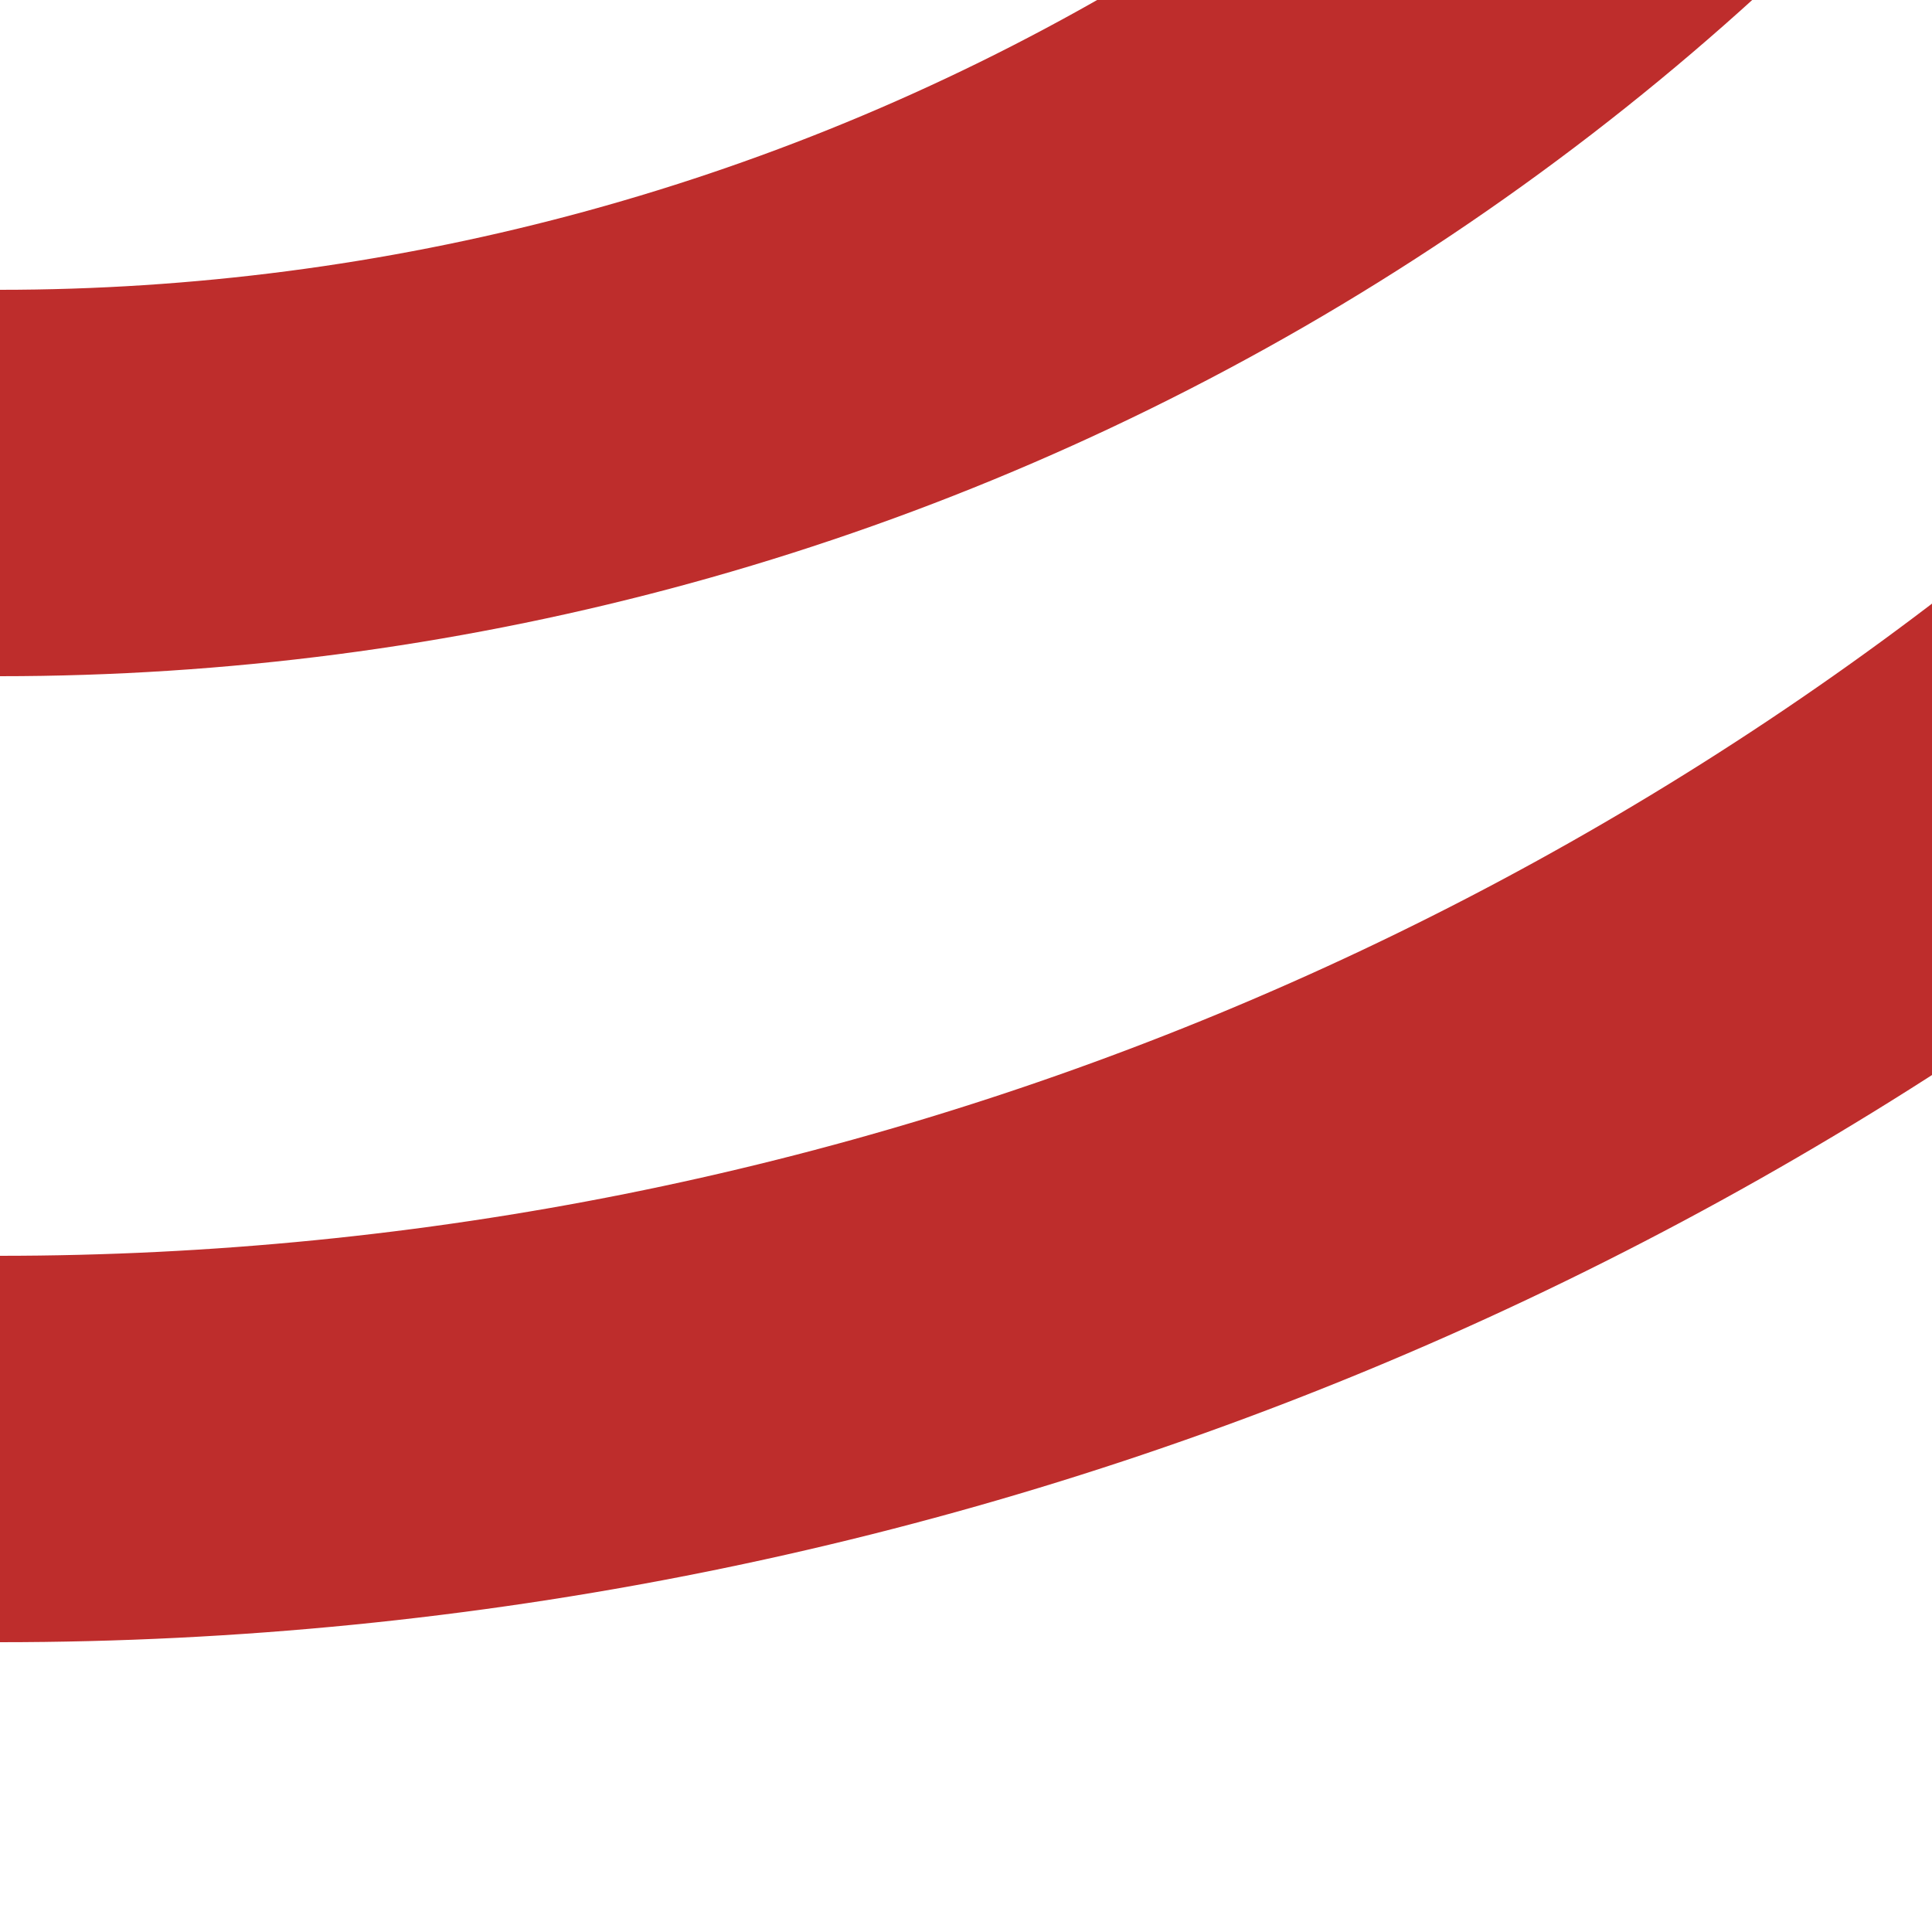 <?xml version="1.0" encoding="utf-8"?>
<svg xmlns="http://www.w3.org/2000/svg" width="500" height="500">
 <title>kvSTRr+1</title>
 <g stroke="#BE2D2C" stroke-width="100" fill="none">
  <circle cx="0" cy="-500" r="875"/>
  <circle cx="0" cy="-500" r="625"/>
 </g>
</svg>